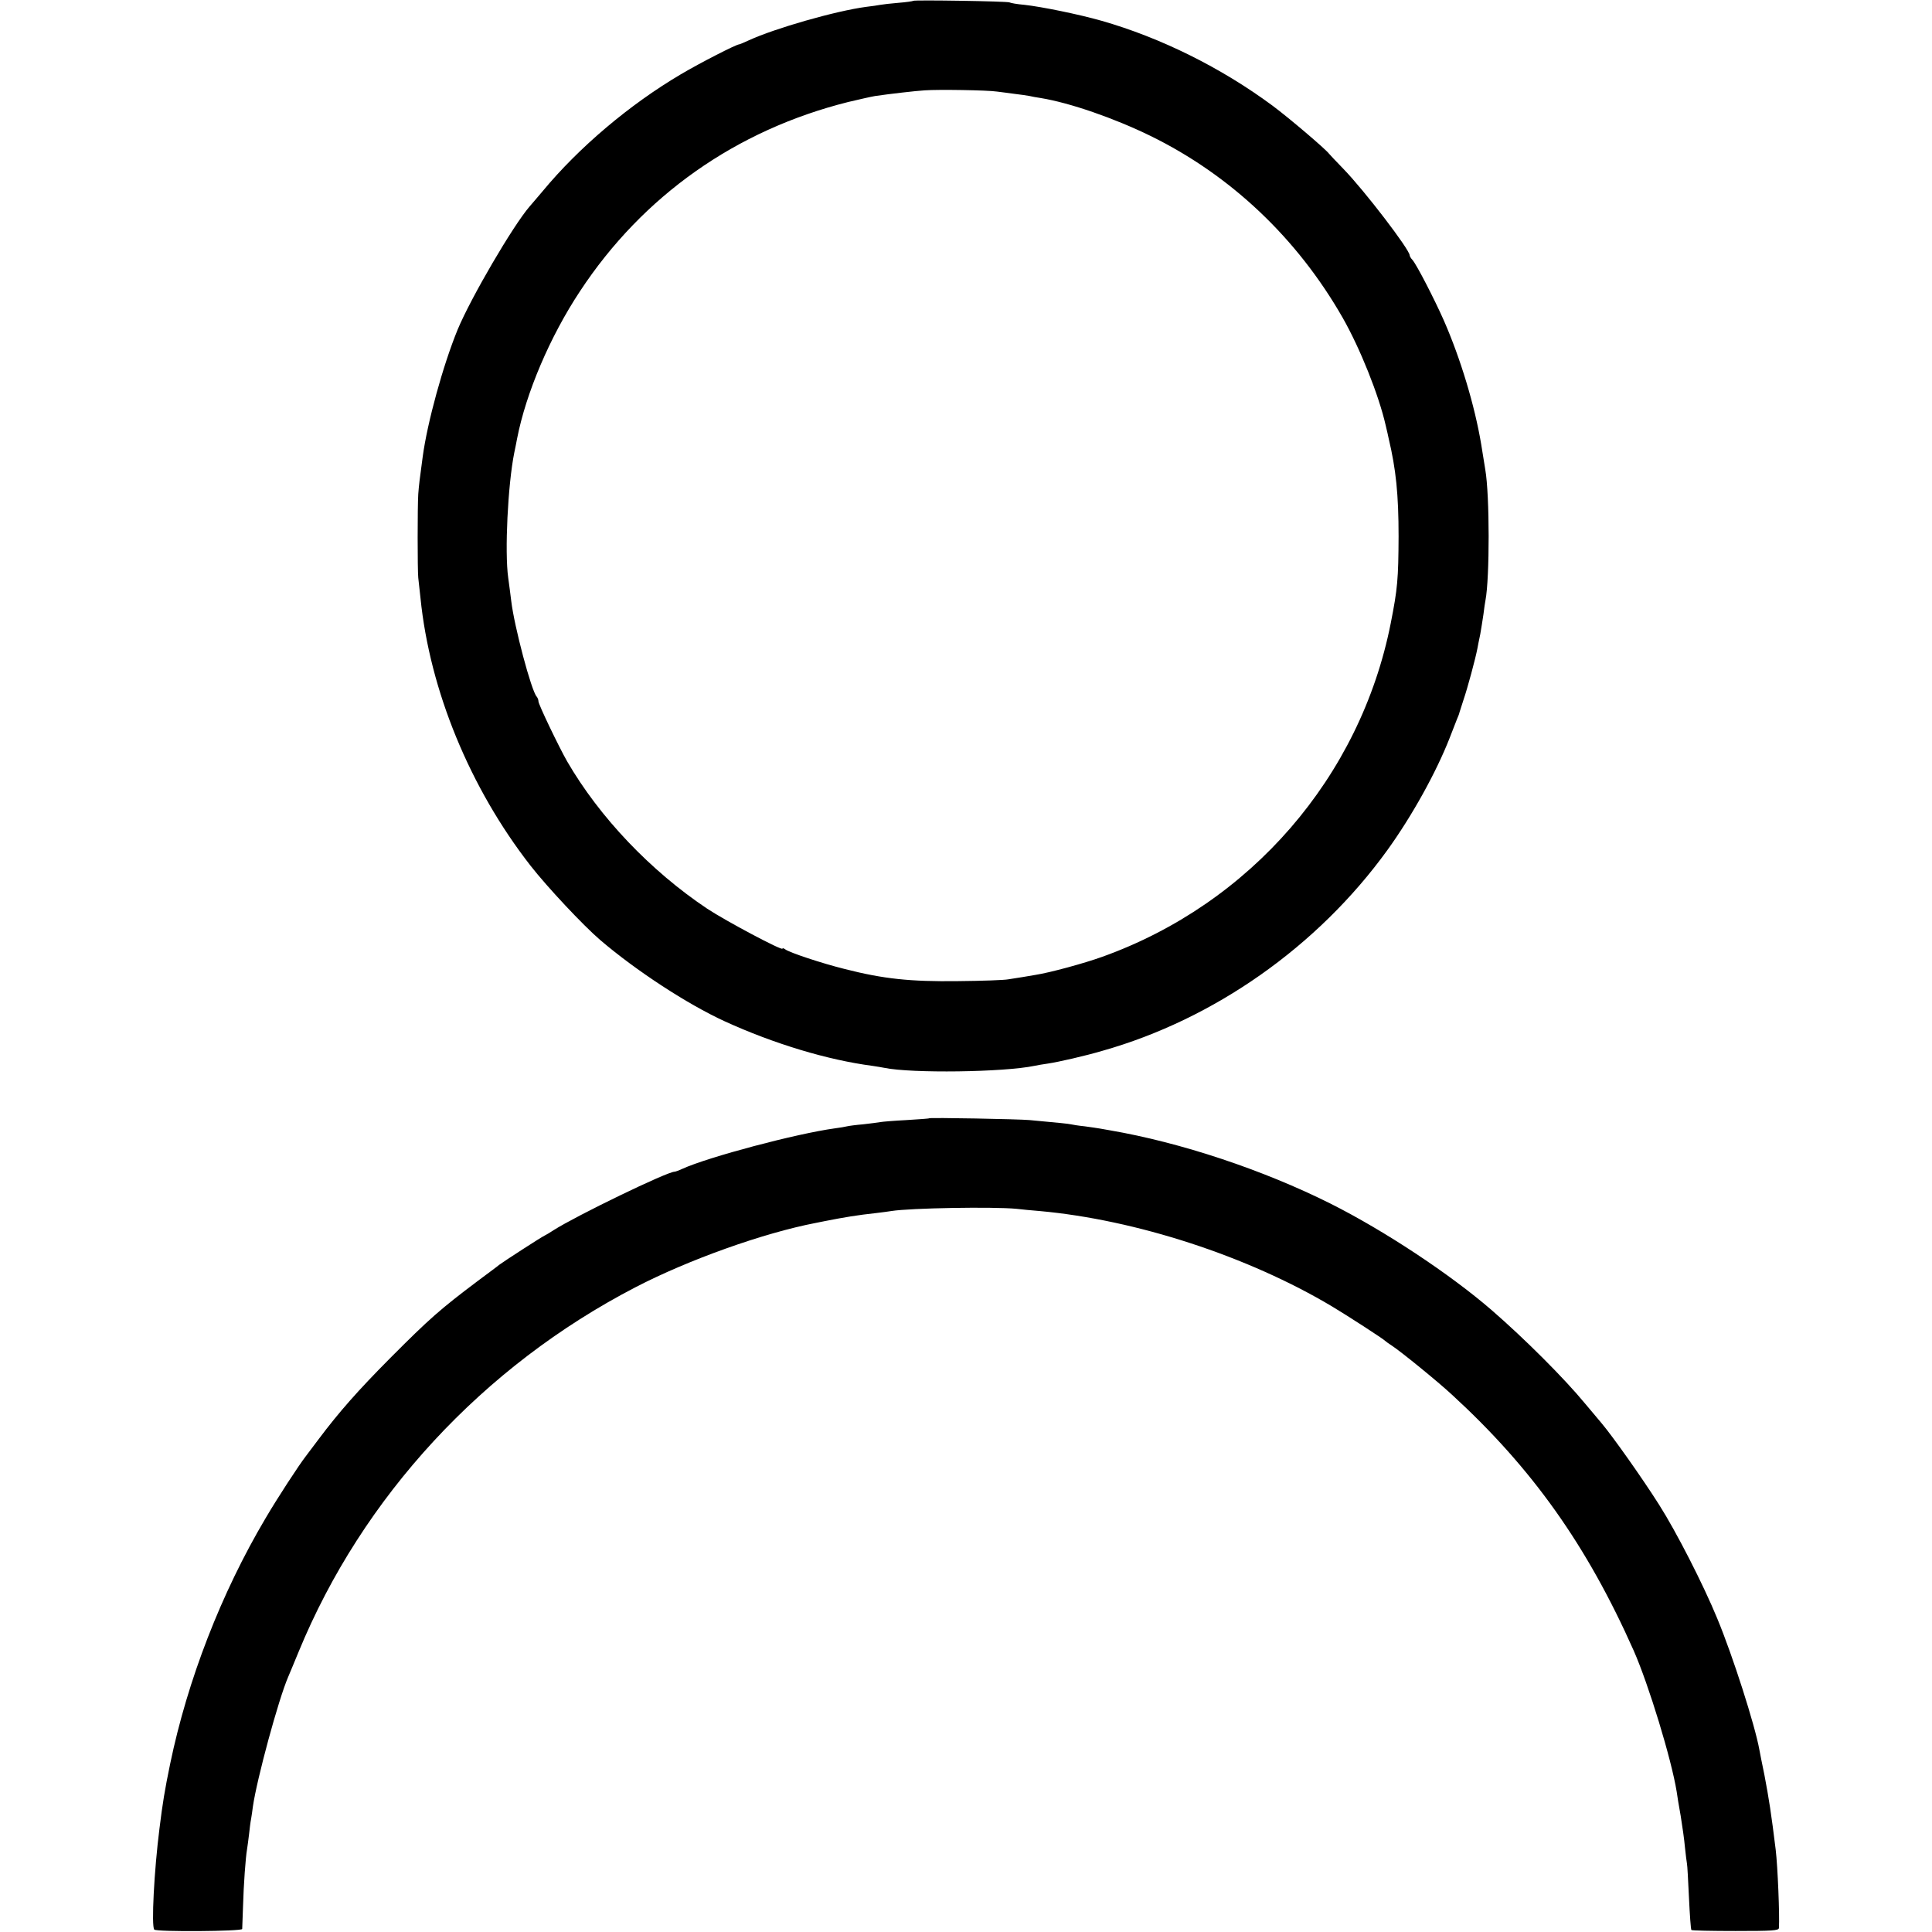 <?xml version="1.0" standalone="no"?>
<!DOCTYPE svg PUBLIC "-//W3C//DTD SVG 20010904//EN"
 "http://www.w3.org/TR/2001/REC-SVG-20010904/DTD/svg10.dtd">
<svg version="1.0" xmlns="http://www.w3.org/2000/svg"
 width="958pt" height="958pt" viewBox="0 0 958 958"
 preserveAspectRatio="xMidYMid meet">
<g transform="translate(0,958) scale(0.1,-0.1)"
fill="#000000" stroke="none">
<path d="M4529 9576 c-2 -2 -35 -7 -74 -10 -38 -3 -79 -8 -90 -10 -11 -2 -42
-7 -70 -10 -151 -20 -454 -107 -582 -166 -24 -11 -45 -20 -48 -20 -14 0 -192
-91 -290 -149 -252 -149 -503 -360 -685 -580 -25 -29 -53 -63 -64 -75 -82 -95
-291 -452 -357 -611 -72 -176 -150 -459 -173 -630 -15 -109 -19 -144 -22 -185
-4 -60 -4 -377 0 -415 2 -16 7 -61 11 -100 46 -458 245 -942 546 -1328 82
-105 260 -295 345 -368 179 -153 432 -318 617 -403 245 -112 511 -192 732
-221 22 -3 49 -8 60 -10 135 -28 592 -22 745 10 14 3 43 8 65 11 54 8 185 38
270 63 556 157 1069 518 1414 995 122 169 242 385 309 556 16 41 33 84 37 95
5 11 9 22 10 25 0 3 11 34 22 70 20 58 59 203 69 255 2 11 8 43 14 70 5 28 12
73 16 100 3 28 8 58 10 69 21 111 21 520 -1 647 -2 13 -11 69 -20 124 -32 193
-103 428 -186 617 -46 104 -134 275 -155 299 -8 8 -14 19 -14 23 0 28 -224
321 -329 429 -36 37 -68 71 -71 75 -16 22 -198 177 -280 238 -254 188 -554
337 -848 421 -112 32 -299 70 -382 79 -36 3 -69 9 -74 12 -11 6 -471 13 -477
8z m414 -450 c23 -3 65 -8 92 -12 28 -3 59 -8 70 -10 11 -3 36 -7 55 -10 146
-24 365 -100 545 -188 398 -195 728 -508 953 -902 86 -151 179 -383 213 -533
6 -25 13 -55 15 -66 36 -152 49 -276 49 -485 -1 -211 -5 -259 -39 -431 -151
-762 -696 -1391 -1432 -1654 -89 -32 -258 -78 -329 -89 -16 -3 -46 -8 -65 -11
-19 -3 -51 -8 -70 -11 -19 -4 -132 -8 -250 -9 -237 -3 -369 11 -561 60 -113
28 -276 82 -296 98 -7 5 -13 7 -13 3 0 -12 -279 136 -373 198 -280 187 -534
453 -695 731 -40 70 -142 282 -142 297 0 8 -4 18 -9 24 -26 28 -111 347 -126
474 -4 30 -10 82 -15 115 -18 128 -2 460 30 620 6 28 12 59 14 70 44 226 163
506 312 731 312 474 774 799 1329 938 55 13 116 27 135 30 68 10 206 26 245
28 66 5 313 1 358 -6z"/>
<path d="M4608 4035 c-2 -2 -52 -5 -113 -9 -60 -3 -119 -8 -130 -10 -11 -2
-49 -7 -85 -11 -36 -3 -72 -8 -80 -10 -8 -2 -35 -7 -60 -10 -190 -26 -628
-142 -757 -201 -17 -8 -34 -14 -38 -14 -37 0 -487 -218 -600 -290 -16 -11 -37
-23 -45 -27 -14 -6 -204 -129 -225 -145 -5 -5 -53 -40 -105 -79 -186 -140
-240 -187 -435 -383 -160 -161 -255 -269 -354 -401 -29 -38 -58 -77 -64 -85
-35 -45 -142 -209 -200 -308 -220 -371 -387 -803 -473 -1217 -27 -130 -38
-198 -53 -320 -27 -211 -41 -488 -26 -503 11 -12 435 -9 436 3 0 5 2 55 4 110
3 110 13 246 20 285 2 14 7 48 10 75 3 28 7 61 10 75 2 14 7 42 9 62 20 138
127 532 175 643 5 11 28 67 52 125 316 768 914 1415 1670 1807 262 136 634
269 894 319 11 2 31 6 45 9 96 19 162 30 255 40 28 3 61 8 75 10 93 15 504 22
620 11 25 -3 76 -8 115 -11 477 -43 1033 -224 1450 -473 69 -41 258 -163 265
-172 3 -3 17 -13 31 -22 42 -27 228 -178 299 -244 398 -365 669 -747 901
-1269 74 -168 187 -538 213 -699 2 -17 11 -71 20 -121 8 -49 18 -119 21 -155
4 -36 8 -72 10 -81 2 -8 6 -85 10 -170 4 -85 9 -156 12 -159 2 -3 101 -5 219
-5 184 0 214 2 215 15 4 61 -6 304 -16 388 -22 179 -33 250 -56 371 -12 57
-23 114 -25 125 -22 122 -132 466 -209 651 -69 168 -203 430 -289 565 -83 131
-229 337 -282 400 -12 14 -49 59 -84 100 -103 125 -300 322 -465 465 -206 178
-531 393 -798 527 -336 168 -743 303 -1092 363 -16 3 -39 7 -51 9 -12 2 -45 7
-75 11 -30 3 -61 8 -69 10 -14 3 -52 7 -205 21 -53 5 -493 13 -497 9z"/>
</g>
</svg>
